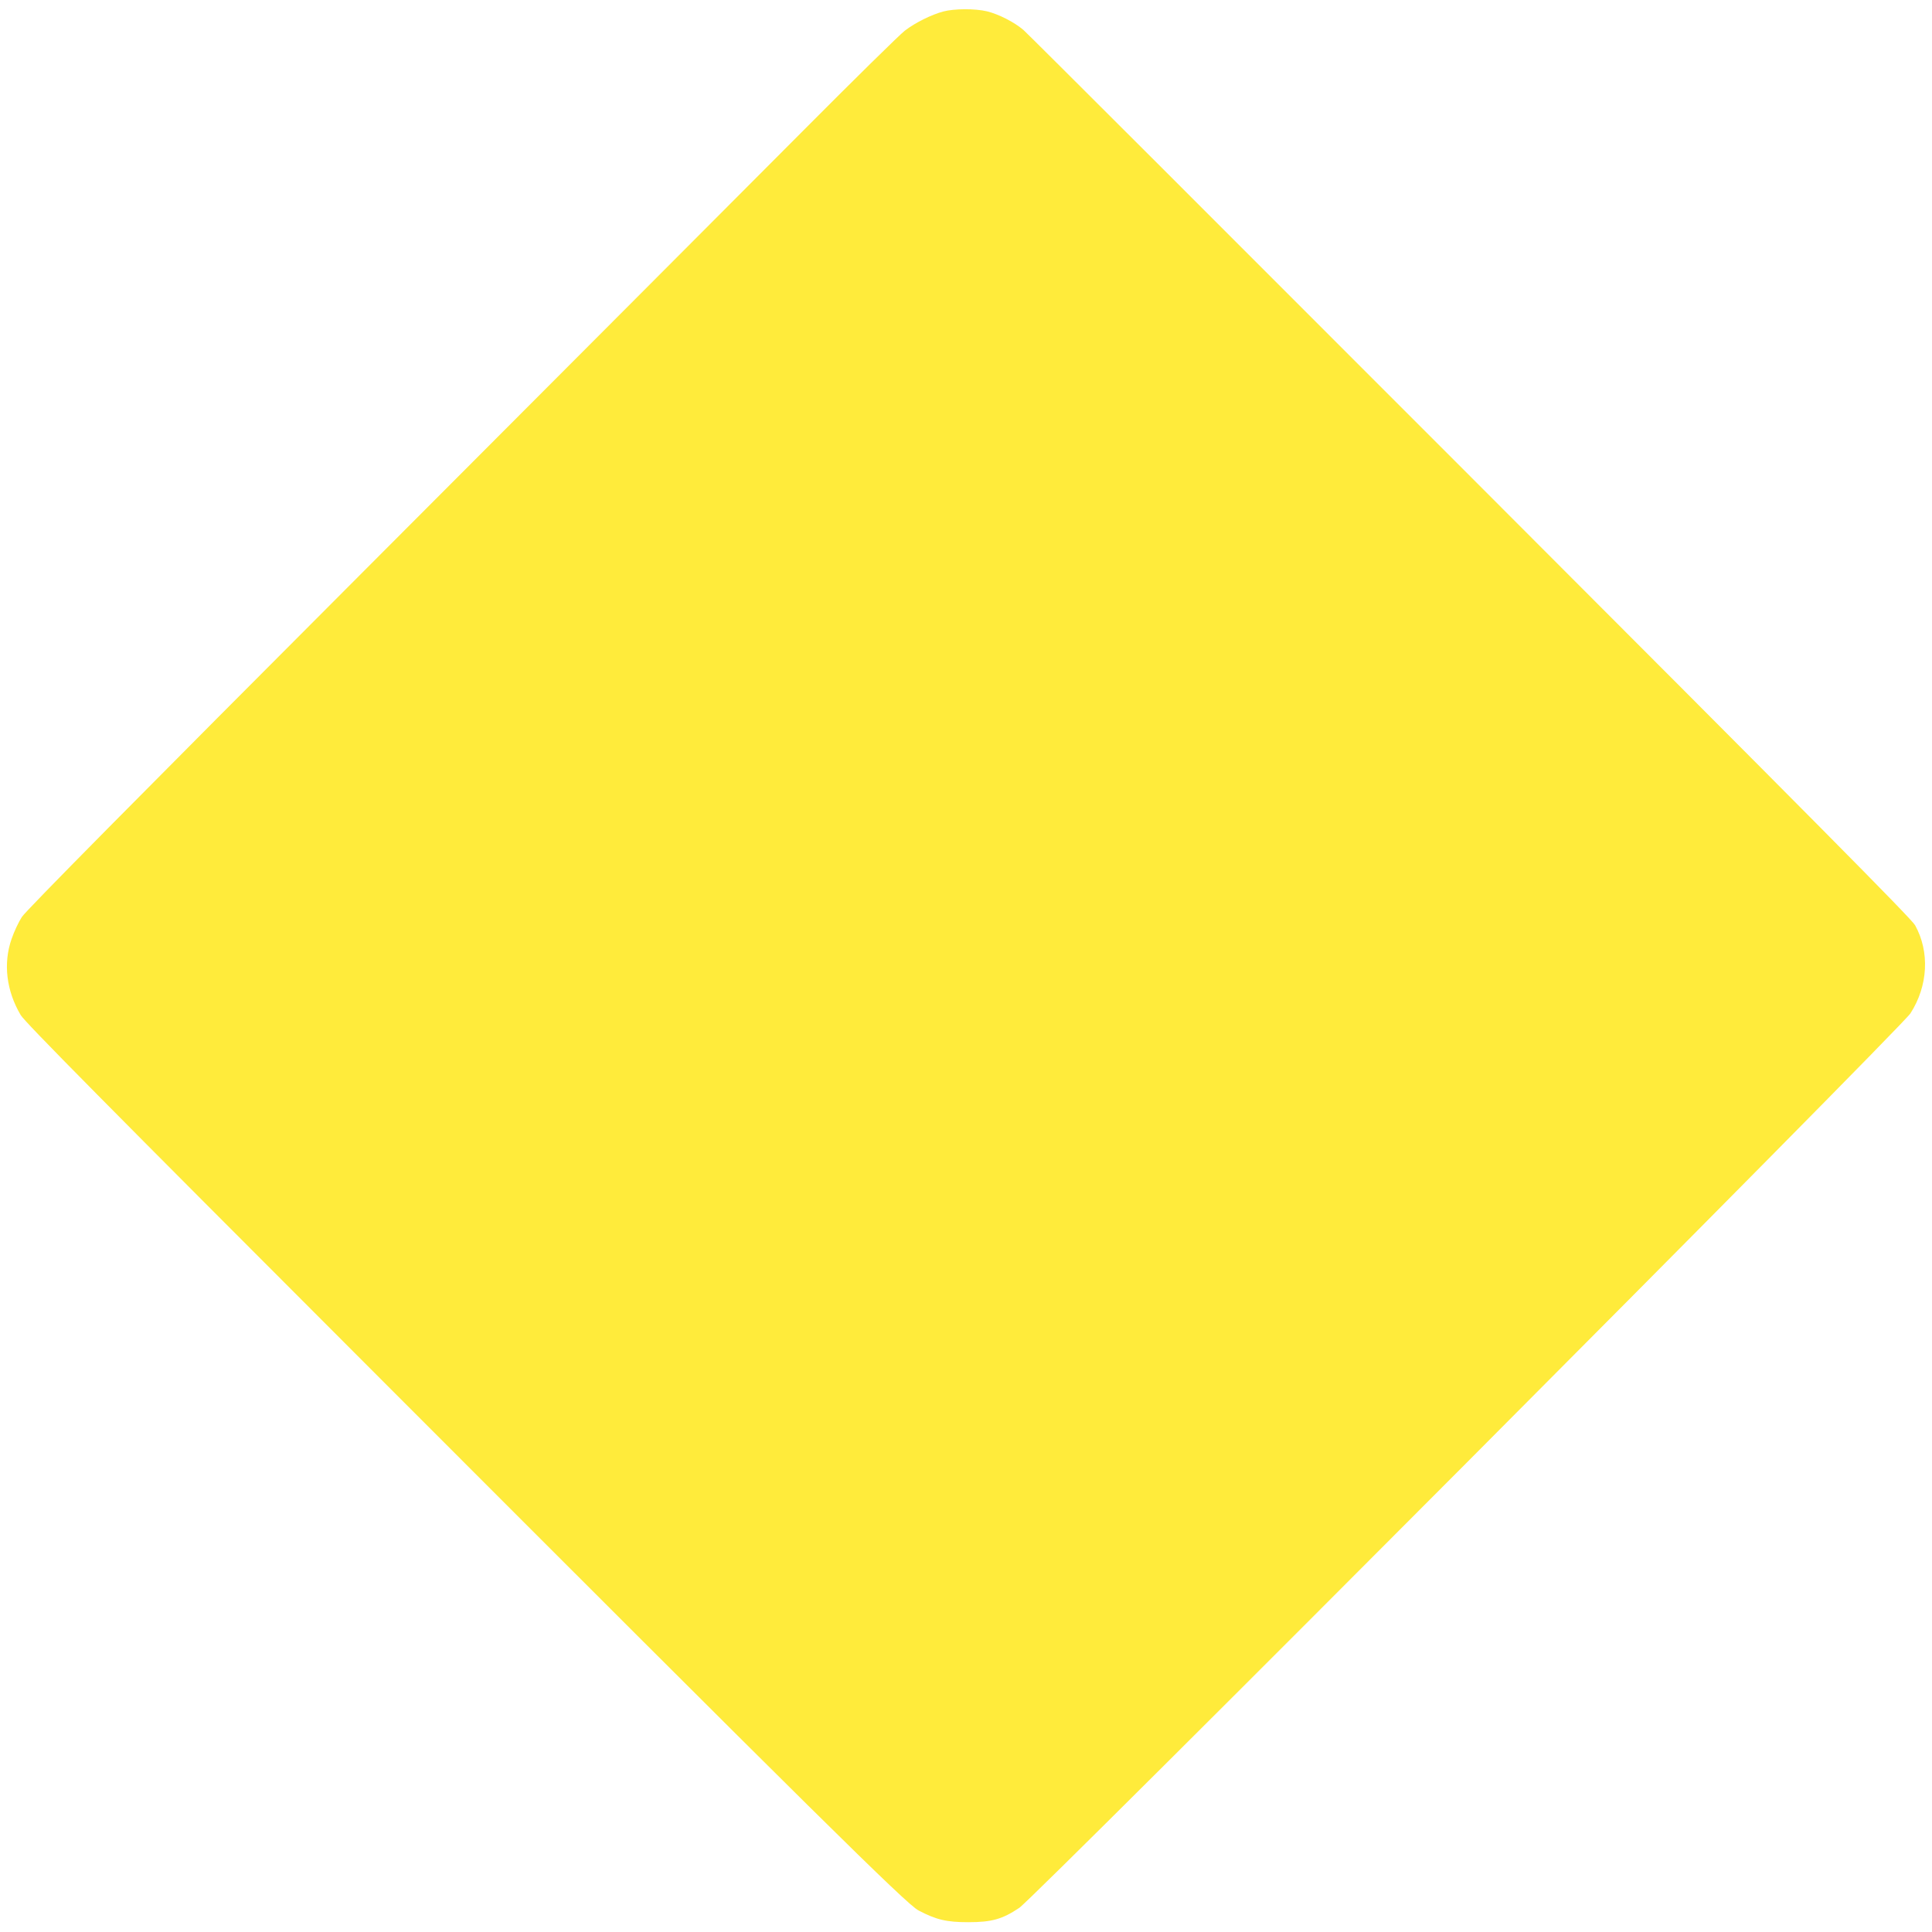 <?xml version="1.0" standalone="no"?>
<!DOCTYPE svg PUBLIC "-//W3C//DTD SVG 20010904//EN"
 "http://www.w3.org/TR/2001/REC-SVG-20010904/DTD/svg10.dtd">
<svg version="1.0" xmlns="http://www.w3.org/2000/svg"
 width="1280pt" height="1280pt" viewBox="0 0 1280 1280"
 preserveAspectRatio="xMidYMid meet">
<g transform="translate(0,1280) scale(0.1,-0.1)"
fill="#ffeb3b" stroke="none">
<path d="M6250 12724 c-79 -21 -186 -74 -255 -127 -33 -25 -341 -328 -685
-674 -344 -345 -1638 -1643 -2876 -2883 -1538 -1541 -2263 -2274 -2289 -2315
-21 -32 -52 -98 -68 -145 -57 -163 -35 -344 60 -505 28 -47 550 -575 2332
-2358 2944 -2947 3536 -3532 3616 -3574 118 -62 186 -78 330 -78 156 0 226 20
338 95 105 71 5841 5828 5904 5926 117 182 129 407 31 584 -24 43 -670 695
-2947 2974 -1604 1606 -2936 2937 -2961 2958 -61 52 -164 104 -241 123 -80 19
-217 18 -289 -1z"/>
</g>
</svg>
